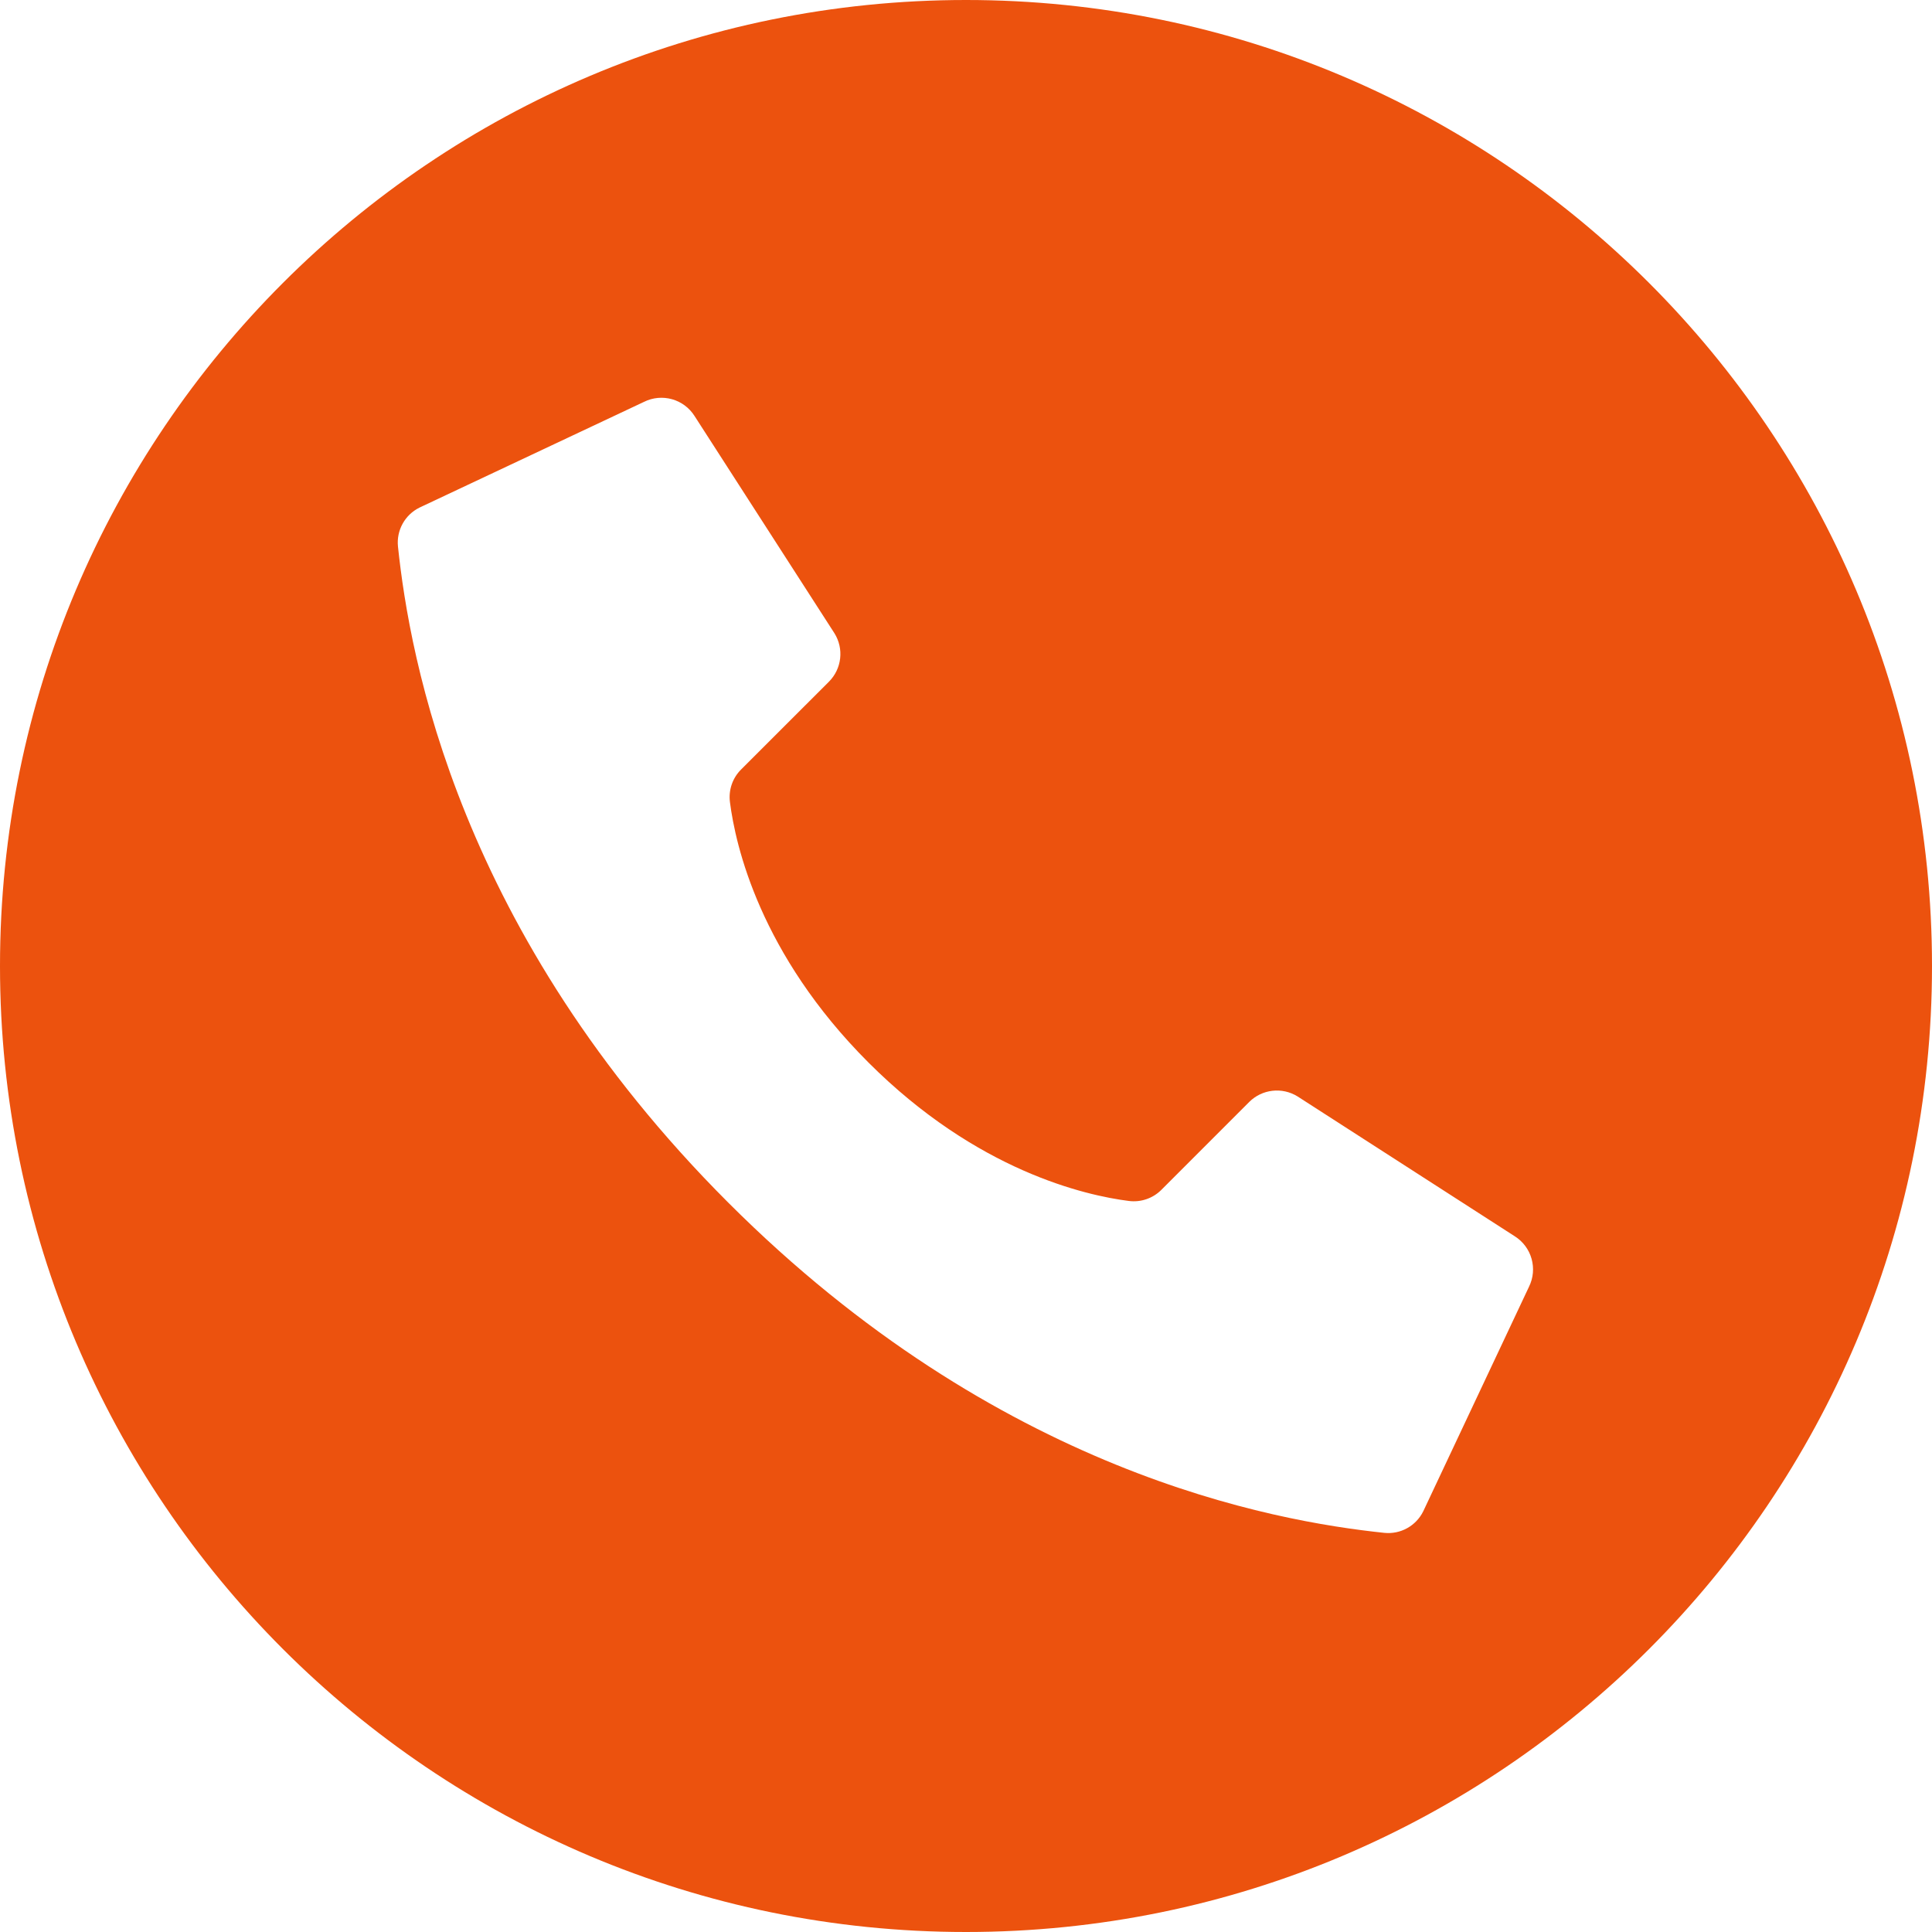 <?xml version="1.0" encoding="UTF-8"?> <svg xmlns="http://www.w3.org/2000/svg" width="238" height="238" viewBox="0 0 238 238" fill="none"><path fill-rule="evenodd" clip-rule="evenodd" d="M119 238C184.722 238 238 184.722 238 119C238 53.278 184.722 0 119 0C53.278 0 0 53.278 0 119C0 184.722 53.278 238 119 238ZM89.92 98.805C90.6 104.159 93.618 117.522 106.98 130.885C120.343 144.247 133.706 147.265 139.06 147.945C140.54 148.135 142.024 147.626 143.076 146.567L153.885 135.753C155.476 134.164 157.953 133.884 159.859 135.077L186.594 152.29C188.697 153.612 189.454 156.313 188.344 158.535L175.327 186.175C174.44 187.975 172.527 189.035 170.531 188.83C156.765 187.382 122.947 181.386 89.71 148.146C56.472 114.905 50.473 81.083 49.025 67.325C48.821 65.328 49.88 63.415 51.68 62.528L79.321 49.511C81.547 48.397 84.256 49.159 85.575 51.27L102.792 78.006C103.985 79.912 103.702 82.39 102.112 83.98L91.298 94.789C90.239 95.84 89.729 97.325 89.92 98.805Z" fill="#EC520E"></path></svg> 
